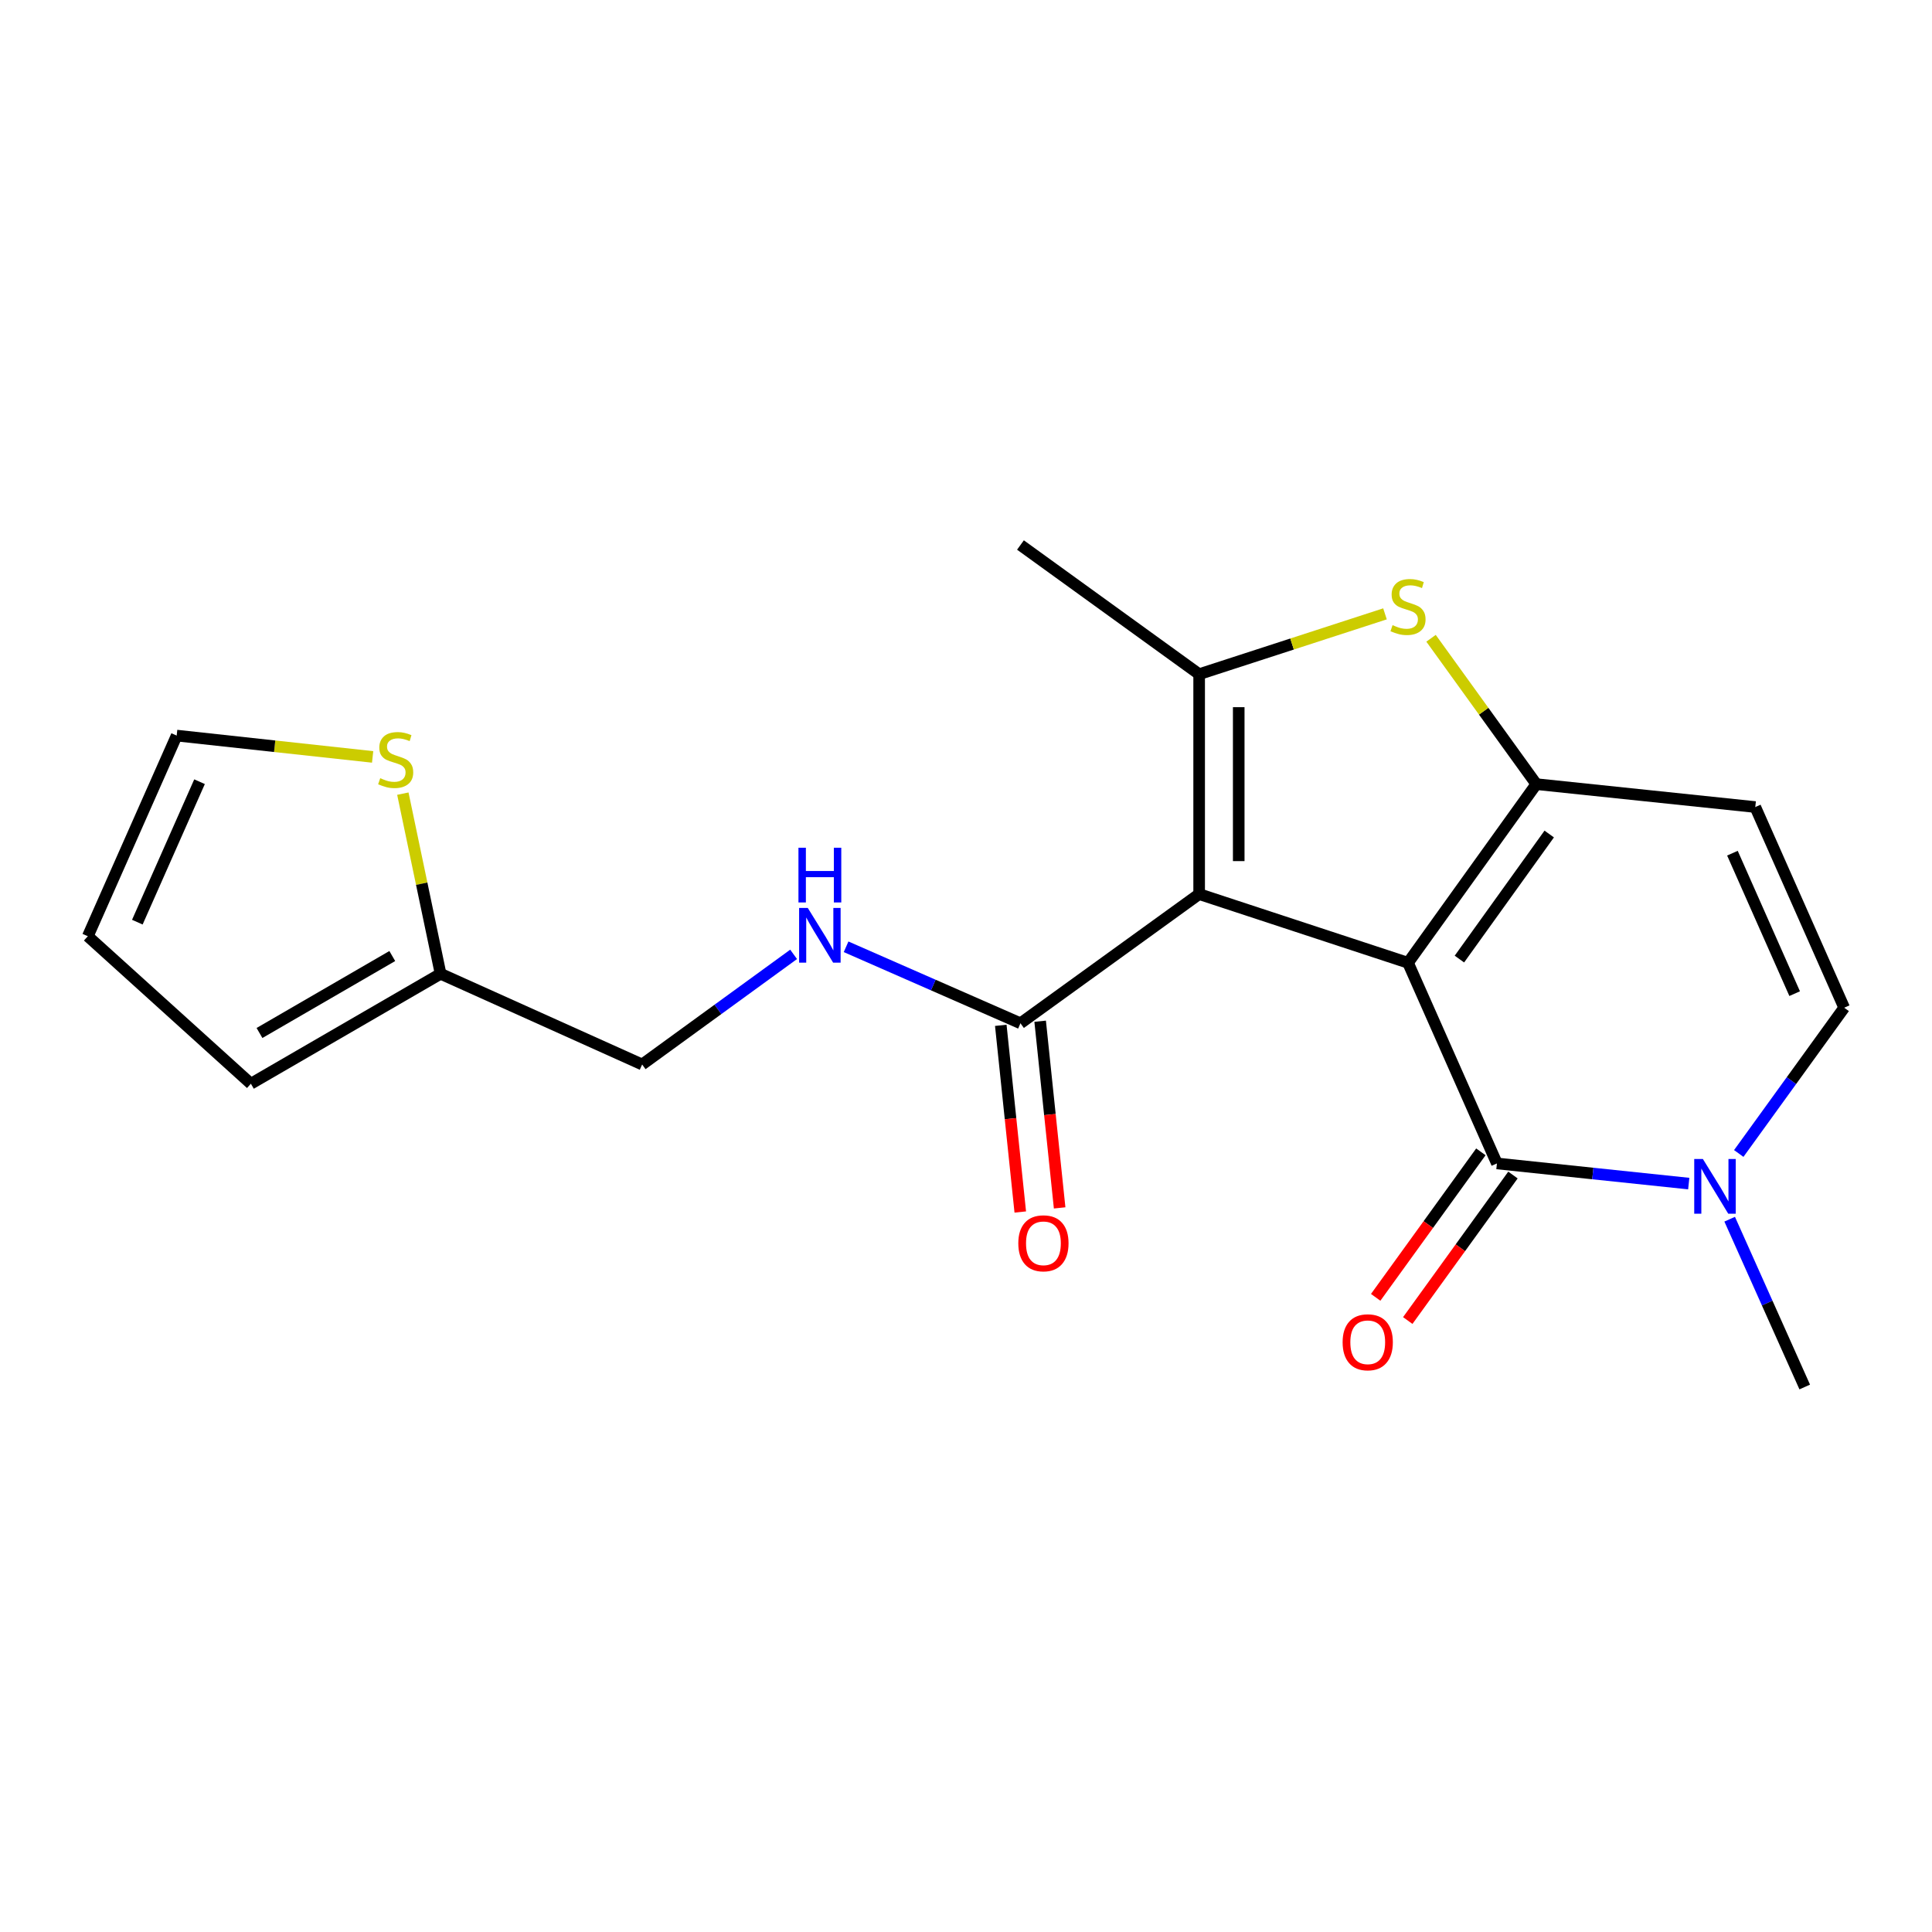 <?xml version='1.0' encoding='iso-8859-1'?>
<svg version='1.1' baseProfile='full'
              xmlns='http://www.w3.org/2000/svg'
                      xmlns:rdkit='http://www.rdkit.org/xml'
                      xmlns:xlink='http://www.w3.org/1999/xlink'
                  xml:space='preserve'
width='1000px' height='1000px' viewBox='0 0 1000 1000'>
<!-- END OF HEADER -->
<rect style='opacity:1.0;fill:#FFFFFF;stroke:none' width='1000' height='1000' x='0' y='0'> </rect>
<path class='bond-0' d='M 728.786,498.338 L 620.676,462.783' style='fill:none;fill-rule:evenodd;stroke:#000000;stroke-width:6px;stroke-linecap:butt;stroke-linejoin:miter;stroke-opacity:1' />
<path class='bond-1' d='M 728.786,498.338 L 795.196,405.865' style='fill:none;fill-rule:evenodd;stroke:#000000;stroke-width:6px;stroke-linecap:butt;stroke-linejoin:miter;stroke-opacity:1' />
<path class='bond-1' d='M 755.388,496.417 L 801.875,431.686' style='fill:none;fill-rule:evenodd;stroke:#000000;stroke-width:6px;stroke-linecap:butt;stroke-linejoin:miter;stroke-opacity:1' />
<path class='bond-2' d='M 728.786,498.338 L 774.801,602.192' style='fill:none;fill-rule:evenodd;stroke:#000000;stroke-width:6px;stroke-linecap:butt;stroke-linejoin:miter;stroke-opacity:1' />
<path class='bond-3' d='M 620.676,462.783 L 620.676,348.959' style='fill:none;fill-rule:evenodd;stroke:#000000;stroke-width:6px;stroke-linecap:butt;stroke-linejoin:miter;stroke-opacity:1' />
<path class='bond-3' d='M 641.162,445.71 L 641.162,366.033' style='fill:none;fill-rule:evenodd;stroke:#000000;stroke-width:6px;stroke-linecap:butt;stroke-linejoin:miter;stroke-opacity:1' />
<path class='bond-7' d='M 620.676,462.783 L 528.191,529.648' style='fill:none;fill-rule:evenodd;stroke:#000000;stroke-width:6px;stroke-linecap:butt;stroke-linejoin:miter;stroke-opacity:1' />
<path class='bond-4' d='M 795.196,405.865 L 767.95,368.117' style='fill:none;fill-rule:evenodd;stroke:#000000;stroke-width:6px;stroke-linecap:butt;stroke-linejoin:miter;stroke-opacity:1' />
<path class='bond-4' d='M 767.95,368.117 L 740.703,330.369' style='fill:none;fill-rule:evenodd;stroke:#CCCC00;stroke-width:6px;stroke-linecap:butt;stroke-linejoin:miter;stroke-opacity:1' />
<path class='bond-6' d='M 795.196,405.865 L 908.531,417.725' style='fill:none;fill-rule:evenodd;stroke:#000000;stroke-width:6px;stroke-linecap:butt;stroke-linejoin:miter;stroke-opacity:1' />
<path class='bond-5' d='M 774.801,602.192 L 824.446,607.409' style='fill:none;fill-rule:evenodd;stroke:#000000;stroke-width:6px;stroke-linecap:butt;stroke-linejoin:miter;stroke-opacity:1' />
<path class='bond-5' d='M 824.446,607.409 L 874.092,612.625' style='fill:none;fill-rule:evenodd;stroke:#0000FF;stroke-width:6px;stroke-linecap:butt;stroke-linejoin:miter;stroke-opacity:1' />
<path class='bond-12' d='M 766.5,596.191 L 739.276,633.847' style='fill:none;fill-rule:evenodd;stroke:#000000;stroke-width:6px;stroke-linecap:butt;stroke-linejoin:miter;stroke-opacity:1' />
<path class='bond-12' d='M 739.276,633.847 L 712.051,671.502' style='fill:none;fill-rule:evenodd;stroke:#FF0000;stroke-width:6px;stroke-linecap:butt;stroke-linejoin:miter;stroke-opacity:1' />
<path class='bond-12' d='M 783.102,608.194 L 755.877,645.85' style='fill:none;fill-rule:evenodd;stroke:#000000;stroke-width:6px;stroke-linecap:butt;stroke-linejoin:miter;stroke-opacity:1' />
<path class='bond-12' d='M 755.877,645.85 L 728.653,683.505' style='fill:none;fill-rule:evenodd;stroke:#FF0000;stroke-width:6px;stroke-linecap:butt;stroke-linejoin:miter;stroke-opacity:1' />
<path class='bond-18' d='M 620.676,348.959 L 528.191,282.094' style='fill:none;fill-rule:evenodd;stroke:#000000;stroke-width:6px;stroke-linecap:butt;stroke-linejoin:miter;stroke-opacity:1' />
<path class='bond-20' d='M 620.676,348.959 L 668.77,333.344' style='fill:none;fill-rule:evenodd;stroke:#000000;stroke-width:6px;stroke-linecap:butt;stroke-linejoin:miter;stroke-opacity:1' />
<path class='bond-20' d='M 668.77,333.344 L 716.865,317.73' style='fill:none;fill-rule:evenodd;stroke:#CCCC00;stroke-width:6px;stroke-linecap:butt;stroke-linejoin:miter;stroke-opacity:1' />
<path class='bond-8' d='M 899.974,597.039 L 927.26,559.315' style='fill:none;fill-rule:evenodd;stroke:#0000FF;stroke-width:6px;stroke-linecap:butt;stroke-linejoin:miter;stroke-opacity:1' />
<path class='bond-8' d='M 927.26,559.315 L 954.545,521.59' style='fill:none;fill-rule:evenodd;stroke:#000000;stroke-width:6px;stroke-linecap:butt;stroke-linejoin:miter;stroke-opacity:1' />
<path class='bond-19' d='M 895.276,631.056 L 914.702,674.481' style='fill:none;fill-rule:evenodd;stroke:#0000FF;stroke-width:6px;stroke-linecap:butt;stroke-linejoin:miter;stroke-opacity:1' />
<path class='bond-19' d='M 914.702,674.481 L 934.127,717.906' style='fill:none;fill-rule:evenodd;stroke:#000000;stroke-width:6px;stroke-linecap:butt;stroke-linejoin:miter;stroke-opacity:1' />
<path class='bond-21' d='M 908.531,417.725 L 954.545,521.59' style='fill:none;fill-rule:evenodd;stroke:#000000;stroke-width:6px;stroke-linecap:butt;stroke-linejoin:miter;stroke-opacity:1' />
<path class='bond-21' d='M 896.703,441.603 L 928.913,514.308' style='fill:none;fill-rule:evenodd;stroke:#000000;stroke-width:6px;stroke-linecap:butt;stroke-linejoin:miter;stroke-opacity:1' />
<path class='bond-9' d='M 528.191,529.648 L 483.063,509.852' style='fill:none;fill-rule:evenodd;stroke:#000000;stroke-width:6px;stroke-linecap:butt;stroke-linejoin:miter;stroke-opacity:1' />
<path class='bond-9' d='M 483.063,509.852 L 437.935,490.055' style='fill:none;fill-rule:evenodd;stroke:#0000FF;stroke-width:6px;stroke-linecap:butt;stroke-linejoin:miter;stroke-opacity:1' />
<path class='bond-14' d='M 518.004,530.712 L 523.048,579.022' style='fill:none;fill-rule:evenodd;stroke:#000000;stroke-width:6px;stroke-linecap:butt;stroke-linejoin:miter;stroke-opacity:1' />
<path class='bond-14' d='M 523.048,579.022 L 528.092,627.333' style='fill:none;fill-rule:evenodd;stroke:#FF0000;stroke-width:6px;stroke-linecap:butt;stroke-linejoin:miter;stroke-opacity:1' />
<path class='bond-14' d='M 538.379,528.585 L 543.423,576.895' style='fill:none;fill-rule:evenodd;stroke:#000000;stroke-width:6px;stroke-linecap:butt;stroke-linejoin:miter;stroke-opacity:1' />
<path class='bond-14' d='M 543.423,576.895 L 548.467,625.205' style='fill:none;fill-rule:evenodd;stroke:#FF0000;stroke-width:6px;stroke-linecap:butt;stroke-linejoin:miter;stroke-opacity:1' />
<path class='bond-17' d='M 410.777,493.976 L 371.577,522.476' style='fill:none;fill-rule:evenodd;stroke:#0000FF;stroke-width:6px;stroke-linecap:butt;stroke-linejoin:miter;stroke-opacity:1' />
<path class='bond-17' d='M 371.577,522.476 L 332.377,550.977' style='fill:none;fill-rule:evenodd;stroke:#000000;stroke-width:6px;stroke-linecap:butt;stroke-linejoin:miter;stroke-opacity:1' />
<path class='bond-10' d='M 208.514,410.787 L 218.279,457.408' style='fill:none;fill-rule:evenodd;stroke:#CCCC00;stroke-width:6px;stroke-linecap:butt;stroke-linejoin:miter;stroke-opacity:1' />
<path class='bond-10' d='M 218.279,457.408 L 228.044,504.029' style='fill:none;fill-rule:evenodd;stroke:#000000;stroke-width:6px;stroke-linecap:butt;stroke-linejoin:miter;stroke-opacity:1' />
<path class='bond-13' d='M 192.873,391.774 L 142.16,386.255' style='fill:none;fill-rule:evenodd;stroke:#CCCC00;stroke-width:6px;stroke-linecap:butt;stroke-linejoin:miter;stroke-opacity:1' />
<path class='bond-13' d='M 142.16,386.255 L 91.446,380.736' style='fill:none;fill-rule:evenodd;stroke:#000000;stroke-width:6px;stroke-linecap:butt;stroke-linejoin:miter;stroke-opacity:1' />
<path class='bond-11' d='M 228.044,504.029 L 332.377,550.977' style='fill:none;fill-rule:evenodd;stroke:#000000;stroke-width:6px;stroke-linecap:butt;stroke-linejoin:miter;stroke-opacity:1' />
<path class='bond-15' d='M 228.044,504.029 L 129.858,560.935' style='fill:none;fill-rule:evenodd;stroke:#000000;stroke-width:6px;stroke-linecap:butt;stroke-linejoin:miter;stroke-opacity:1' />
<path class='bond-15' d='M 203.044,494.84 L 134.313,534.675' style='fill:none;fill-rule:evenodd;stroke:#000000;stroke-width:6px;stroke-linecap:butt;stroke-linejoin:miter;stroke-opacity:1' />
<path class='bond-22' d='M 91.446,380.736 L 45.455,484.59' style='fill:none;fill-rule:evenodd;stroke:#000000;stroke-width:6px;stroke-linecap:butt;stroke-linejoin:miter;stroke-opacity:1' />
<path class='bond-22' d='M 103.279,404.609 L 71.085,477.307' style='fill:none;fill-rule:evenodd;stroke:#000000;stroke-width:6px;stroke-linecap:butt;stroke-linejoin:miter;stroke-opacity:1' />
<path class='bond-16' d='M 129.858,560.935 L 45.455,484.59' style='fill:none;fill-rule:evenodd;stroke:#000000;stroke-width:6px;stroke-linecap:butt;stroke-linejoin:miter;stroke-opacity:1' />
<path  class='atom-5' d='M 720.786 323.579
Q 721.106 323.699, 722.426 324.259
Q 723.746 324.819, 725.186 325.179
Q 726.666 325.499, 728.106 325.499
Q 730.786 325.499, 732.346 324.219
Q 733.906 322.899, 733.906 320.619
Q 733.906 319.059, 733.106 318.099
Q 732.346 317.139, 731.146 316.619
Q 729.946 316.099, 727.946 315.499
Q 725.426 314.739, 723.906 314.019
Q 722.426 313.299, 721.346 311.779
Q 720.306 310.259, 720.306 307.699
Q 720.306 304.139, 722.706 301.939
Q 725.146 299.739, 729.946 299.739
Q 733.226 299.739, 736.946 301.299
L 736.026 304.379
Q 732.626 302.979, 730.066 302.979
Q 727.306 302.979, 725.786 304.139
Q 724.266 305.259, 724.306 307.219
Q 724.306 308.739, 725.066 309.659
Q 725.866 310.579, 726.986 311.099
Q 728.146 311.619, 730.066 312.219
Q 732.626 313.019, 734.146 313.819
Q 735.666 314.619, 736.746 316.259
Q 737.866 317.859, 737.866 320.619
Q 737.866 324.539, 735.226 326.659
Q 732.626 328.739, 728.266 328.739
Q 725.746 328.739, 723.826 328.179
Q 721.946 327.659, 719.706 326.739
L 720.786 323.579
' fill='#CCCC00'/>
<path  class='atom-6' d='M 881.409 599.892
L 890.689 614.892
Q 891.609 616.372, 893.089 619.052
Q 894.569 621.732, 894.649 621.892
L 894.649 599.892
L 898.409 599.892
L 898.409 628.212
L 894.529 628.212
L 884.569 611.812
Q 883.409 609.892, 882.169 607.692
Q 880.969 605.492, 880.609 604.812
L 880.609 628.212
L 876.929 628.212
L 876.929 599.892
L 881.409 599.892
' fill='#0000FF'/>
<path  class='atom-10' d='M 418.1 469.94
L 427.38 484.94
Q 428.3 486.42, 429.78 489.1
Q 431.26 491.78, 431.34 491.94
L 431.34 469.94
L 435.1 469.94
L 435.1 498.26
L 431.22 498.26
L 421.26 481.86
Q 420.1 479.94, 418.86 477.74
Q 417.66 475.54, 417.3 474.86
L 417.3 498.26
L 413.62 498.26
L 413.62 469.94
L 418.1 469.94
' fill='#0000FF'/>
<path  class='atom-10' d='M 413.28 438.788
L 417.12 438.788
L 417.12 450.828
L 431.6 450.828
L 431.6 438.788
L 435.44 438.788
L 435.44 467.108
L 431.6 467.108
L 431.6 454.028
L 417.12 454.028
L 417.12 467.108
L 413.28 467.108
L 413.28 438.788
' fill='#0000FF'/>
<path  class='atom-11' d='M 196.804 402.793
Q 197.124 402.913, 198.444 403.473
Q 199.764 404.033, 201.204 404.393
Q 202.684 404.713, 204.124 404.713
Q 206.804 404.713, 208.364 403.433
Q 209.924 402.113, 209.924 399.833
Q 209.924 398.273, 209.124 397.313
Q 208.364 396.353, 207.164 395.833
Q 205.964 395.313, 203.964 394.713
Q 201.444 393.953, 199.924 393.233
Q 198.444 392.513, 197.364 390.993
Q 196.324 389.473, 196.324 386.913
Q 196.324 383.353, 198.724 381.153
Q 201.164 378.953, 205.964 378.953
Q 209.244 378.953, 212.964 380.513
L 212.044 383.593
Q 208.644 382.193, 206.084 382.193
Q 203.324 382.193, 201.804 383.353
Q 200.284 384.473, 200.324 386.433
Q 200.324 387.953, 201.084 388.873
Q 201.884 389.793, 203.004 390.313
Q 204.164 390.833, 206.084 391.433
Q 208.644 392.233, 210.164 393.033
Q 211.684 393.833, 212.764 395.473
Q 213.884 397.073, 213.884 399.833
Q 213.884 403.753, 211.244 405.873
Q 208.644 407.953, 204.284 407.953
Q 201.764 407.953, 199.844 407.393
Q 197.964 406.873, 195.724 405.953
L 196.804 402.793
' fill='#CCCC00'/>
<path  class='atom-13' d='M 694.936 694.757
Q 694.936 687.957, 698.296 684.157
Q 701.656 680.357, 707.936 680.357
Q 714.216 680.357, 717.576 684.157
Q 720.936 687.957, 720.936 694.757
Q 720.936 701.637, 717.536 705.557
Q 714.136 709.437, 707.936 709.437
Q 701.696 709.437, 698.296 705.557
Q 694.936 701.677, 694.936 694.757
M 707.936 706.237
Q 712.256 706.237, 714.576 703.357
Q 716.936 700.437, 716.936 694.757
Q 716.936 689.197, 714.576 686.397
Q 712.256 683.557, 707.936 683.557
Q 703.616 683.557, 701.256 686.357
Q 698.936 689.157, 698.936 694.757
Q 698.936 700.477, 701.256 703.357
Q 703.616 706.237, 707.936 706.237
' fill='#FF0000'/>
<path  class='atom-15' d='M 527.073 643.53
Q 527.073 636.73, 530.433 632.93
Q 533.793 629.13, 540.073 629.13
Q 546.353 629.13, 549.713 632.93
Q 553.073 636.73, 553.073 643.53
Q 553.073 650.41, 549.673 654.33
Q 546.273 658.21, 540.073 658.21
Q 533.833 658.21, 530.433 654.33
Q 527.073 650.45, 527.073 643.53
M 540.073 655.01
Q 544.393 655.01, 546.713 652.13
Q 549.073 649.21, 549.073 643.53
Q 549.073 637.97, 546.713 635.17
Q 544.393 632.33, 540.073 632.33
Q 535.753 632.33, 533.393 635.13
Q 531.073 637.93, 531.073 643.53
Q 531.073 649.25, 533.393 652.13
Q 535.753 655.01, 540.073 655.01
' fill='#FF0000'/>
</svg>
